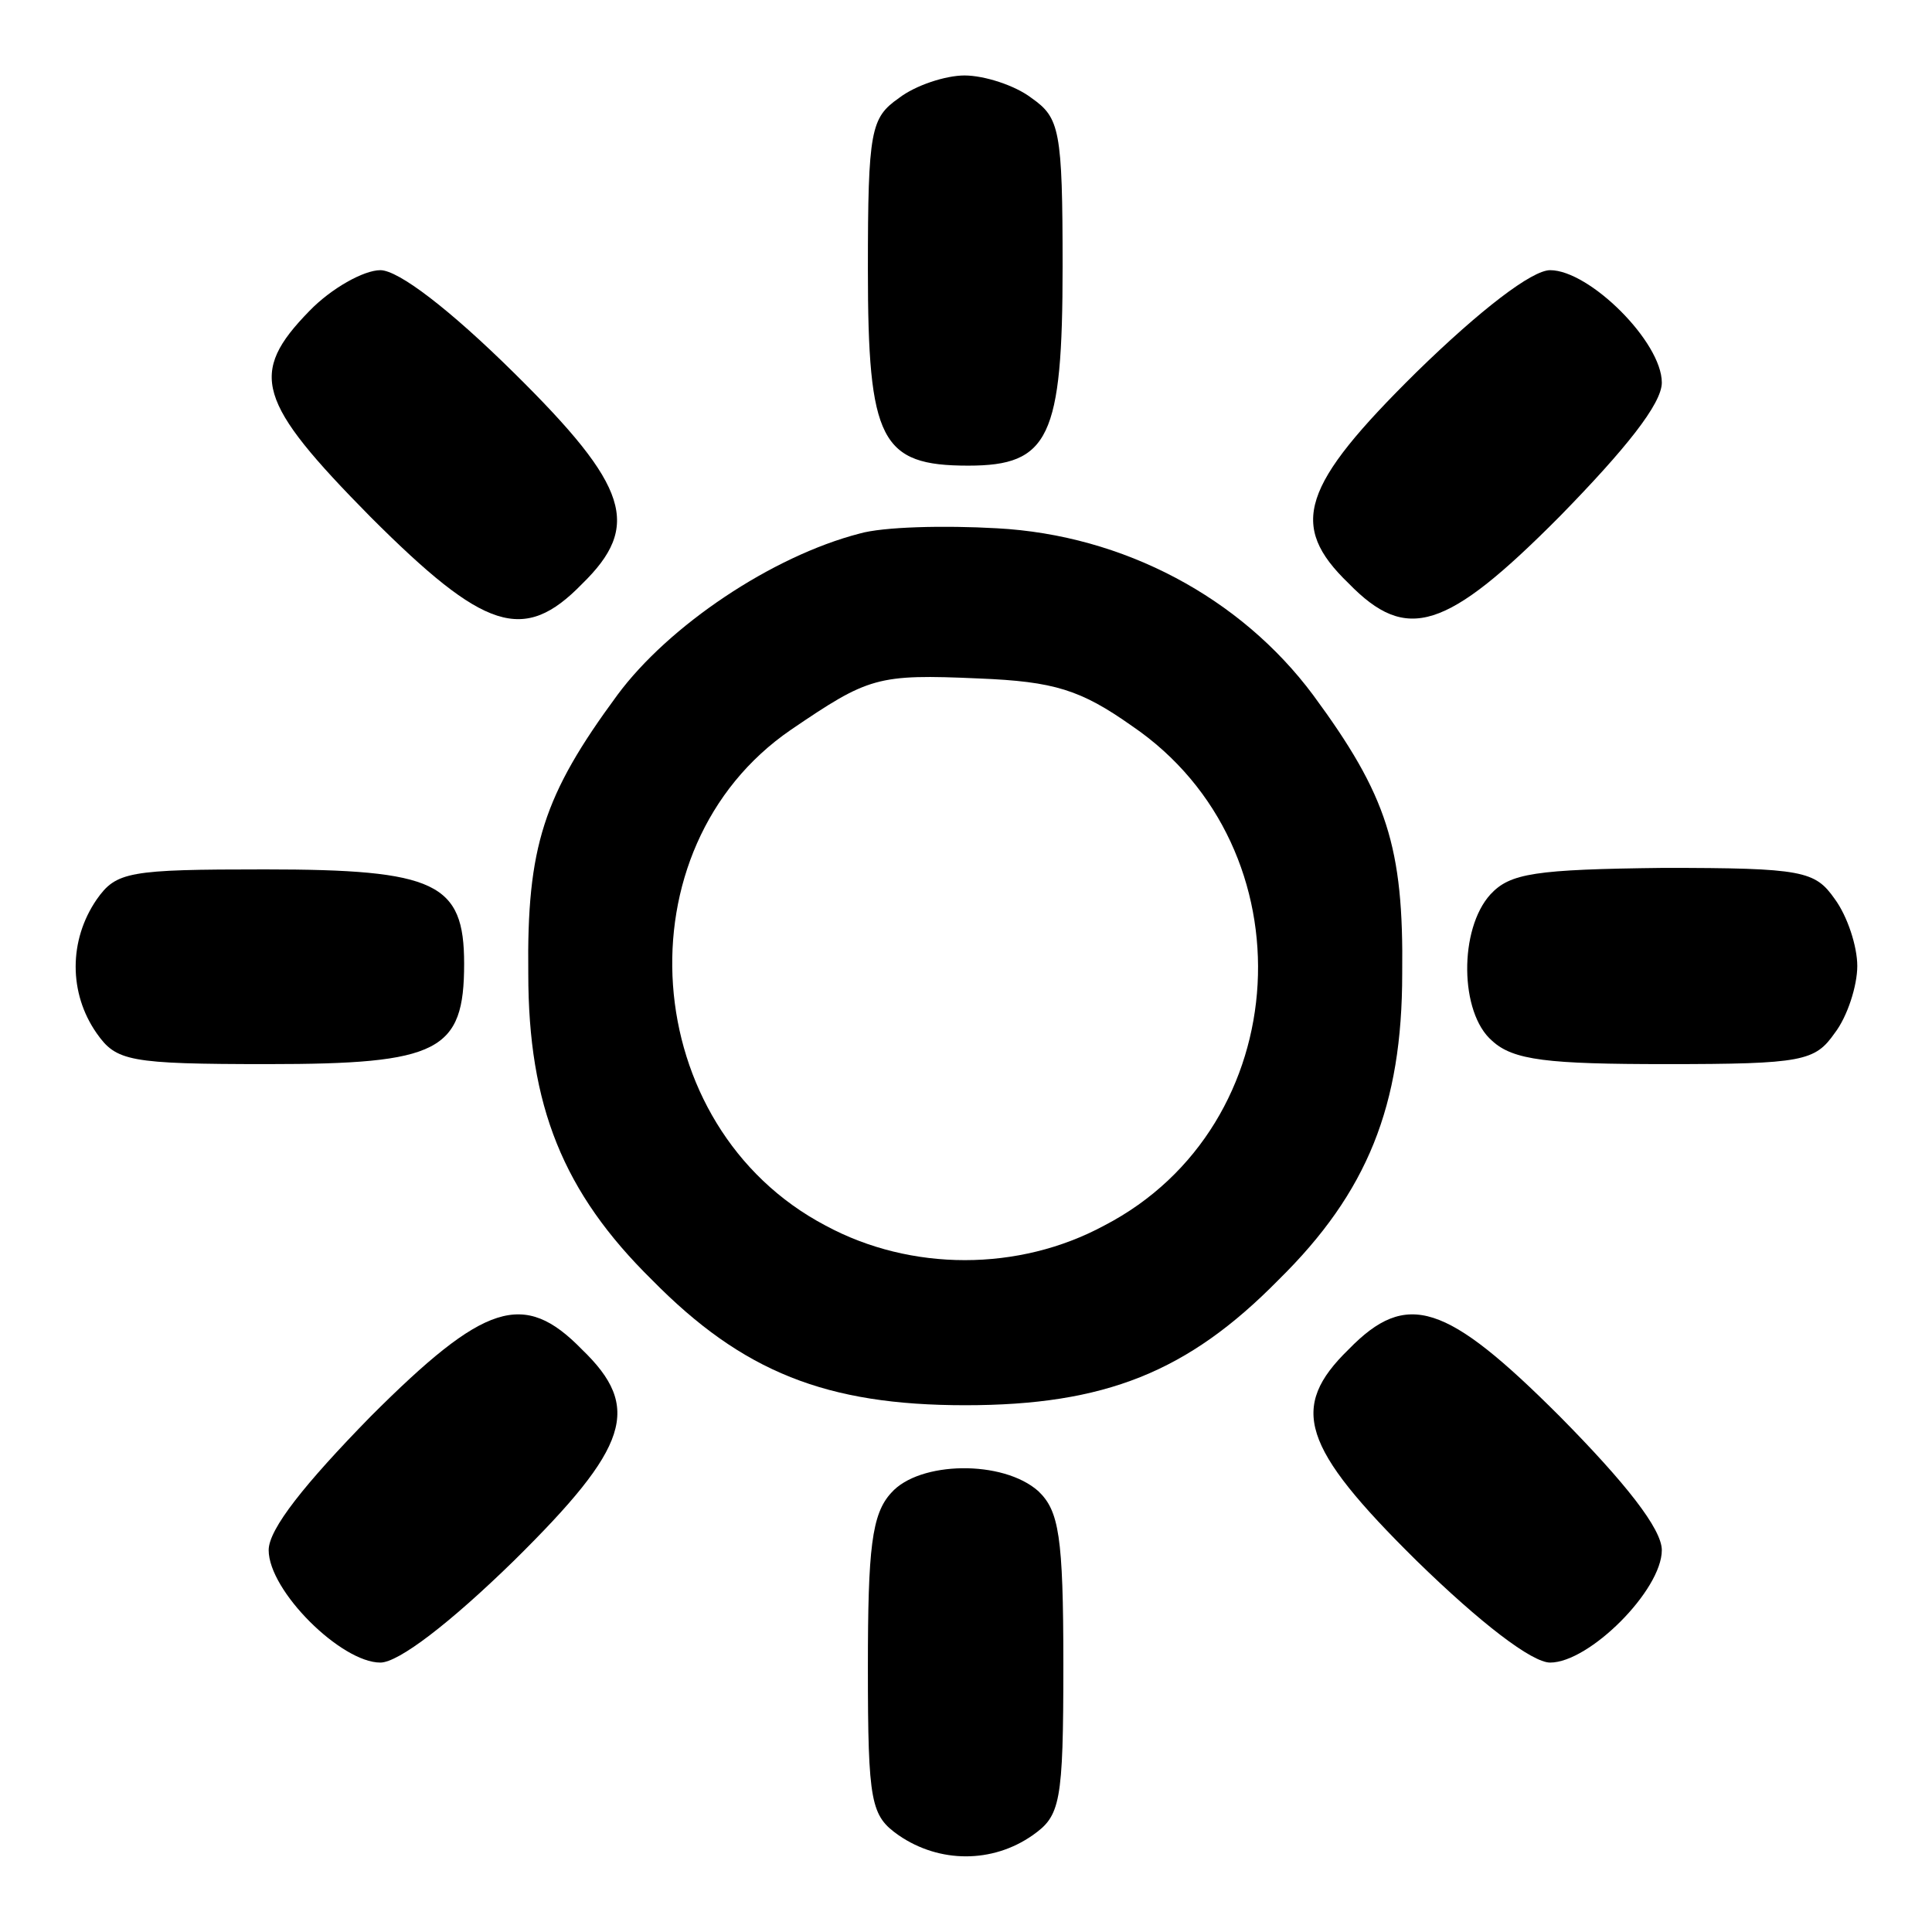 <?xml version="1.0" encoding="utf-8"?>
<!-- Svg Vector Icons : http://www.onlinewebfonts.com/icon -->
<!DOCTYPE svg PUBLIC "-//W3C//DTD SVG 1.1//EN" "http://www.w3.org/Graphics/SVG/1.1/DTD/svg11.dtd">
<svg version="1.1" xmlns="http://www.w3.org/2000/svg" xmlns:xlink="http://www.w3.org/1999/xlink" x="0px" y="0px" viewBox="0 0 256 256" enable-background="new 0 0 256 256" xml:space="preserve">
<g><g><g><path fill="#000000" d="M119.1,13c-3.7,2.6-4.1,4.2-4.1,22.7c0,22.7,1.7,26,13.3,26c10.7,0,12.5-3.7,12.5-26.4c0-18.1-0.4-19.7-4.1-22.3c-2.2-1.7-6.3-3-8.9-3C125.3,10,121.3,11.3,119.1,13z"/><path fill="#000000" d="M41,41.2c-8.1,8.3-7,12,8.1,27.3c15.1,15.1,20.3,16.8,28,8.9c7.9-7.7,6.3-12.9-9-28C59.6,41,52.8,35.8,50.4,35.8C48.2,35.8,43.9,38.2,41,41.2z"/><path fill="#000000" d="M187.7,49.3c-15.3,15.1-17,20.3-9,28c7.7,7.9,12.9,6.3,28-8.9c8.7-8.9,13.5-14.9,13.5-17.7c0-5.4-9.6-14.9-14.8-14.9C203,35.8,196.2,41,187.7,49.3z"/><path fill="#000000" d="M113.9,70.7c-11.6,3-25.3,12.2-32.1,21.4C72,105.4,69.8,112.2,70,129c0,17.5,4.6,29,16.4,40.6c12,12.2,23.1,16.6,41.5,16.6c18.5,0,29.5-4.4,41.5-16.6c11.8-11.6,16.4-23.1,16.4-40.6c0.2-16.8-2-23.6-11.8-36.9c-9.6-12.9-25.1-21.2-41.9-22.1C125.1,69.6,117,69.8,113.9,70.7z M150,96.2c23.8,16.2,21.8,53-3.7,66.2c-11.3,6.1-25.6,6.1-36.9,0c-24.9-13.1-27.5-50-4.6-65.7c10.3-7,11.4-7.4,24.9-6.8C139.7,90.3,143.2,91.4,150,96.2z"/><path fill="#000000" d="M12.8,119.2c-3.7,5.4-3.7,12.4,0,17.7c2.6,3.7,4.2,4.1,22.7,4.1c22.7,0,26-1.7,26-13.3c0-10.7-3.7-12.5-26.4-12.5C17,115.2,15.4,115.5,12.8,119.2z"/><path fill="#000000" d="M197.5,118.5c-4.2,4.6-4.1,15.7,0.2,19.4c2.8,2.6,7.4,3.1,23.1,3.1c18.1,0,19.7-0.4,22.3-4.1c1.7-2.2,3-6.3,3-8.9s-1.3-6.6-3-8.9c-2.6-3.7-4.2-4.1-22.7-4.1C203.4,115.2,200.1,115.7,197.5,118.5z"/><path fill="#000000" d="M49.1,187.7c-8.7,8.9-13.5,14.9-13.5,17.7c0,5.4,9.6,14.9,14.8,14.9c2.4,0,9.2-5.2,17.7-13.5c15.3-15.1,17-20.3,9-28C69.4,170.9,64.2,172.6,49.1,187.7z"/><path fill="#000000" d="M178.7,178.8c-7.9,7.7-6.3,12.9,9,28c8.5,8.3,15.3,13.5,17.7,13.5c5.2,0,14.8-9.6,14.8-14.9c0-2.8-4.8-8.9-13.5-17.7C191.6,172.6,186.4,170.9,178.7,178.8z"/><path fill="#000000" d="M118.1,197.8c-2.6,2.8-3.1,7.4-3.1,23.1c0,18.1,0.4,19.7,4.1,22.3c5.4,3.7,12.4,3.7,17.7,0c3.7-2.6,4.1-4.2,4.1-22.7c0-17-0.6-20.3-3.3-22.9C132.9,193.4,121.8,193.6,118.1,197.8z"/></g></g></g>
</svg>